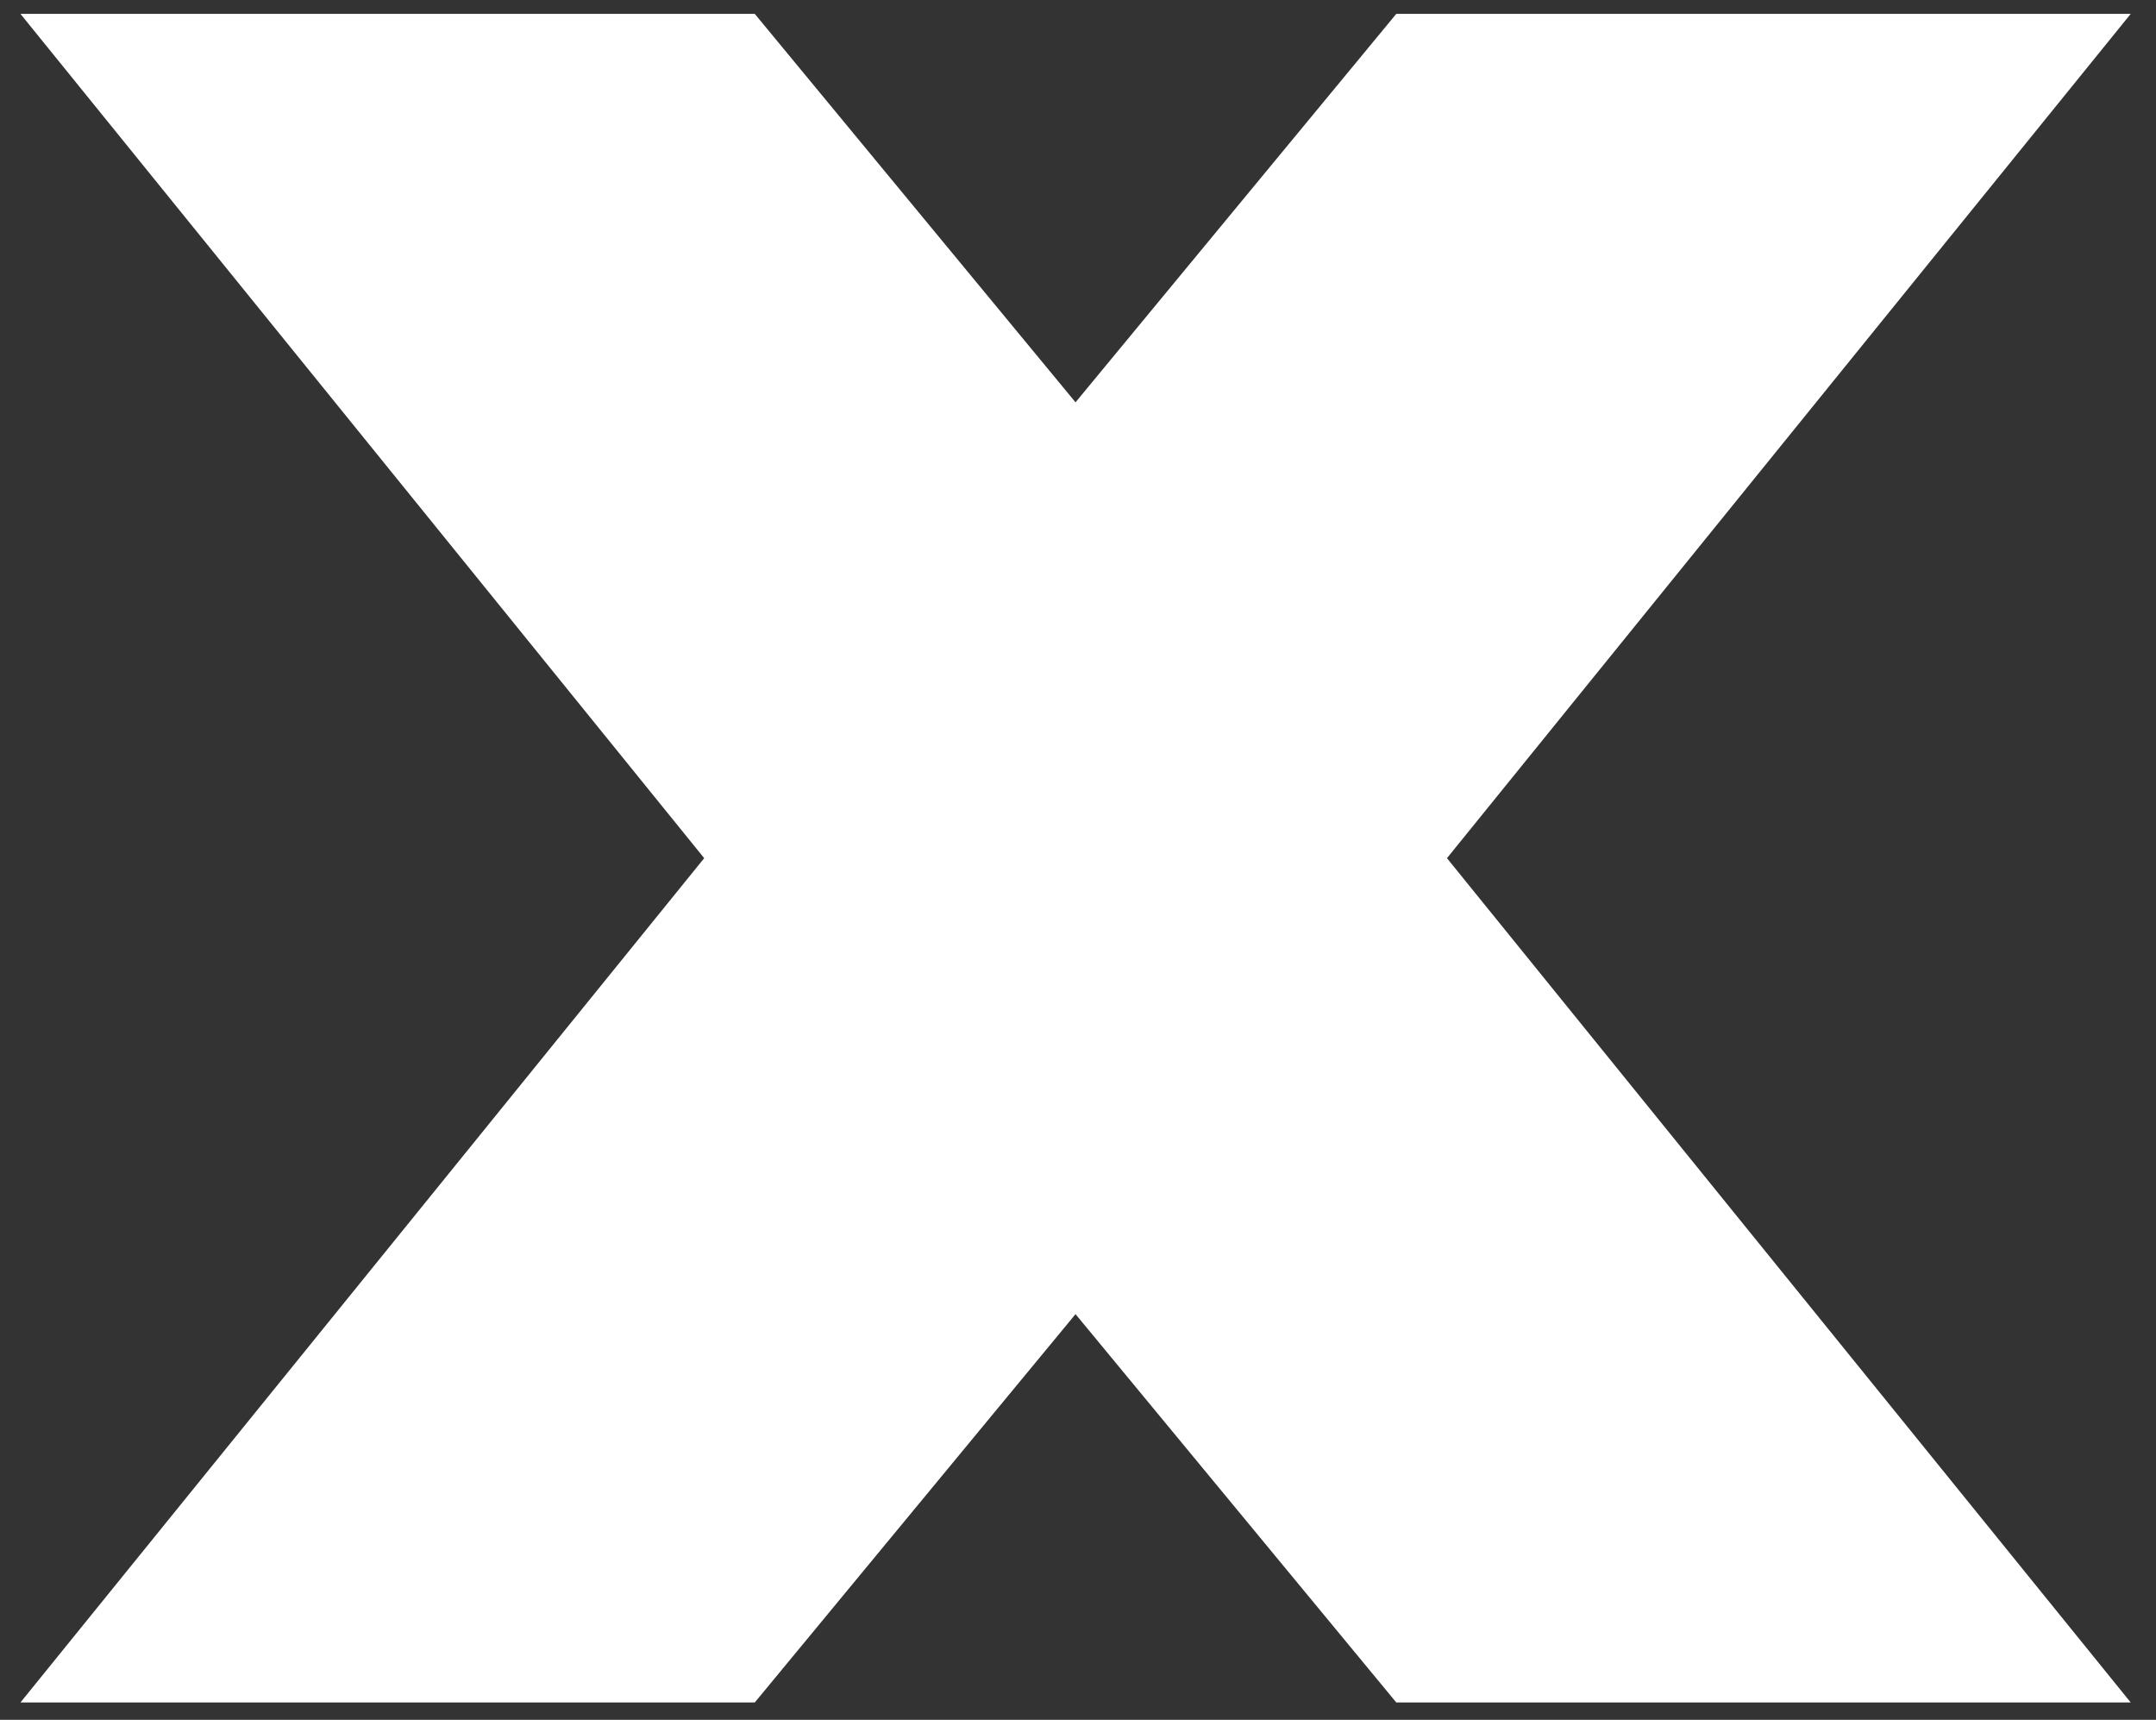 <?xml version="1.0" encoding="utf-8"?>
<!-- Generator: Adobe Illustrator 23.0.2, SVG Export Plug-In . SVG Version: 6.00 Build 0)  -->
<svg version="1.1" id="Laag_1" xmlns="http://www.w3.org/2000/svg" xmlns:xlink="http://www.w3.org/1999/xlink" x="0px" y="0px"
	 viewBox="0 0 196.13 156.42" style="enable-background:new 0 0 196.13 156.42;" xml:space="preserve">
<rect x="0" y="0" width="196.13" height="156.42" fill="#333333" stroke="none"/>
<style type="text/css">
	.st0{fill:#FFFFFF;}
</style>
<polygon class="st0" points="193.83,1.26 131.63,78.05 193.83,154.84 127.02,154.84 97.84,119.52 68.66,154.84 1.86,154.84 
	64.06,78.05 1.86,1.26 68.66,1.26 97.84,36.59 127.02,1.26 "/>
</svg>
